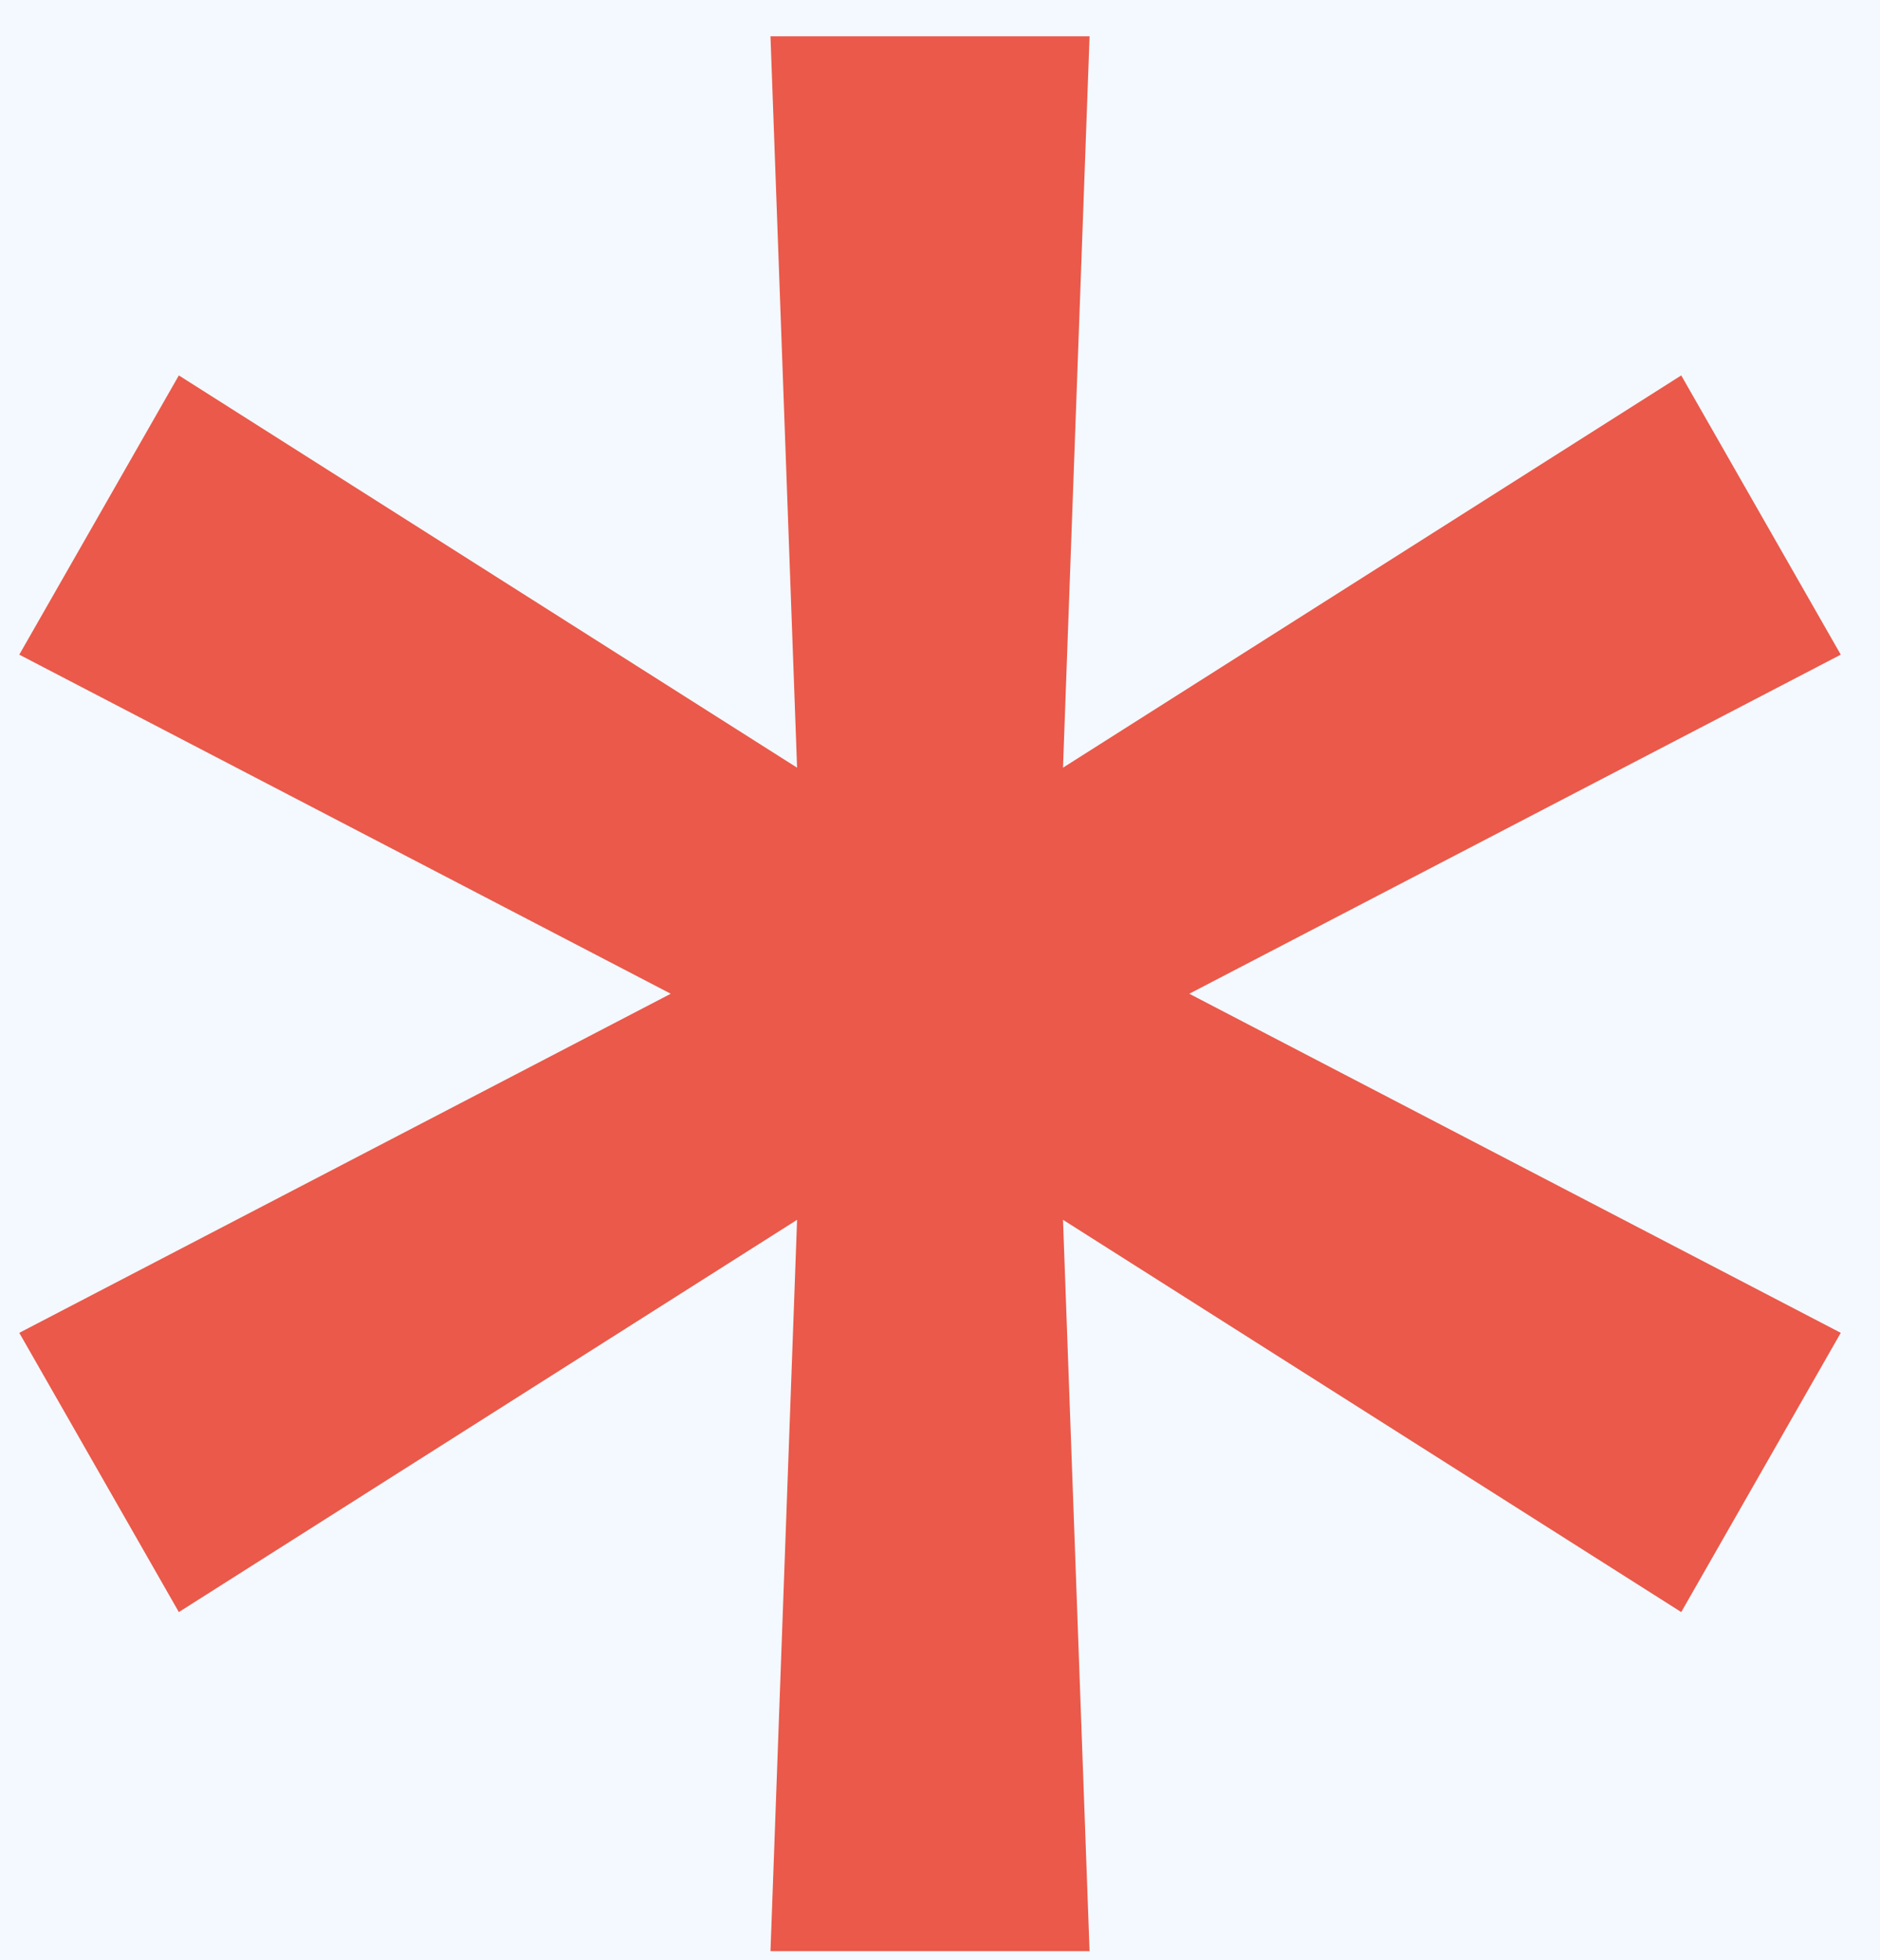 <?xml version="1.0" encoding="UTF-8"?> <svg xmlns="http://www.w3.org/2000/svg" width="47" height="49" viewBox="0 0 47 49" fill="none"><rect x="0" y="0" width="47" height="49" fill="#333333" stroke="none"/><g clip-path="url(#clip0_449_32)"><rect width="47" height="49" fill="#F3F9FE"></rect><path d="M19.262 48.772L19.927 30.491L4.471 40.296L0.482 33.316L16.769 24.84L0.482 16.364L4.471 9.384L19.927 19.189L19.262 0.908H27.239L26.575 19.189L42.031 9.384L46.019 16.364L29.732 24.84L46.019 33.316L42.031 40.296L26.575 30.491L27.239 48.772H19.262Z" fill="#EA594A"></path></g><defs><clipPath id="clip0_449_32"><rect width="47" height="49" fill="white"></rect></clipPath></defs></svg> 